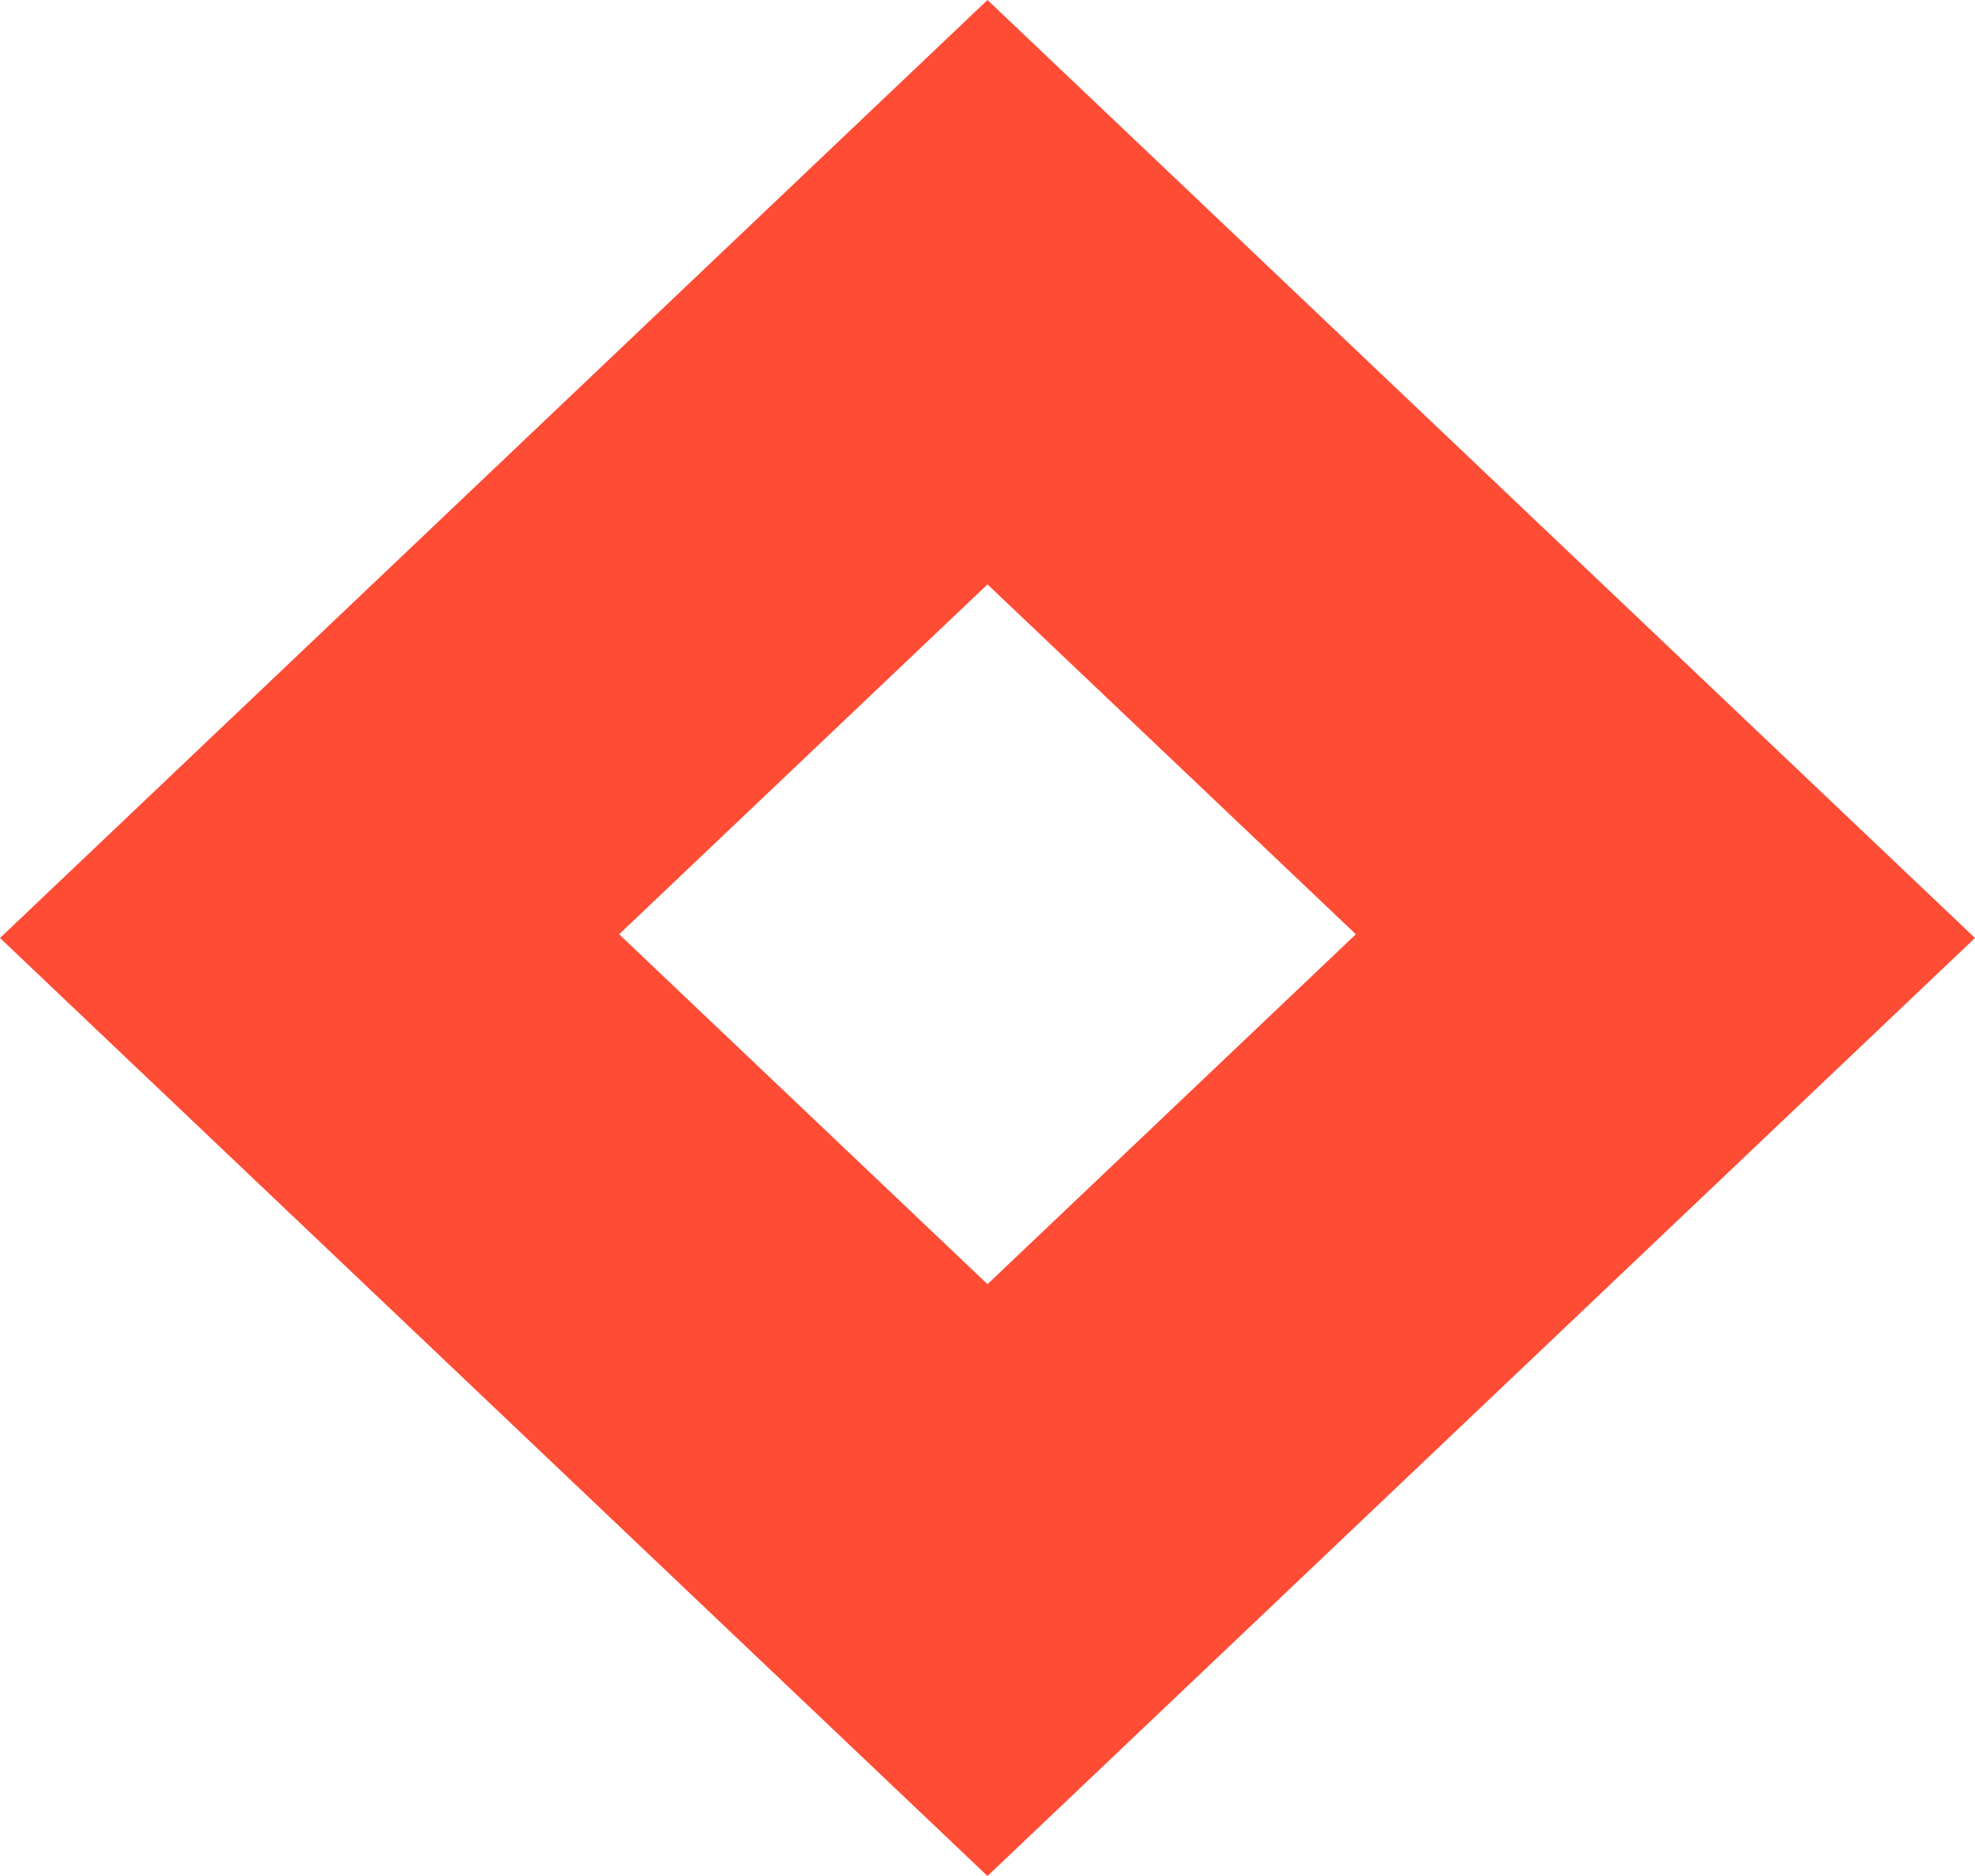 <?xml version="1.0" encoding="UTF-8"?> <svg xmlns="http://www.w3.org/2000/svg" width="80" height="76" viewBox="0 0 80 76" fill="none"> <path d="M40 0L0 38L40 76L80 38L40 0ZM40 52.024L25.079 37.849L40 23.675L54.921 37.849L40 52.024Z" fill="#FF4C35"></path> </svg> 